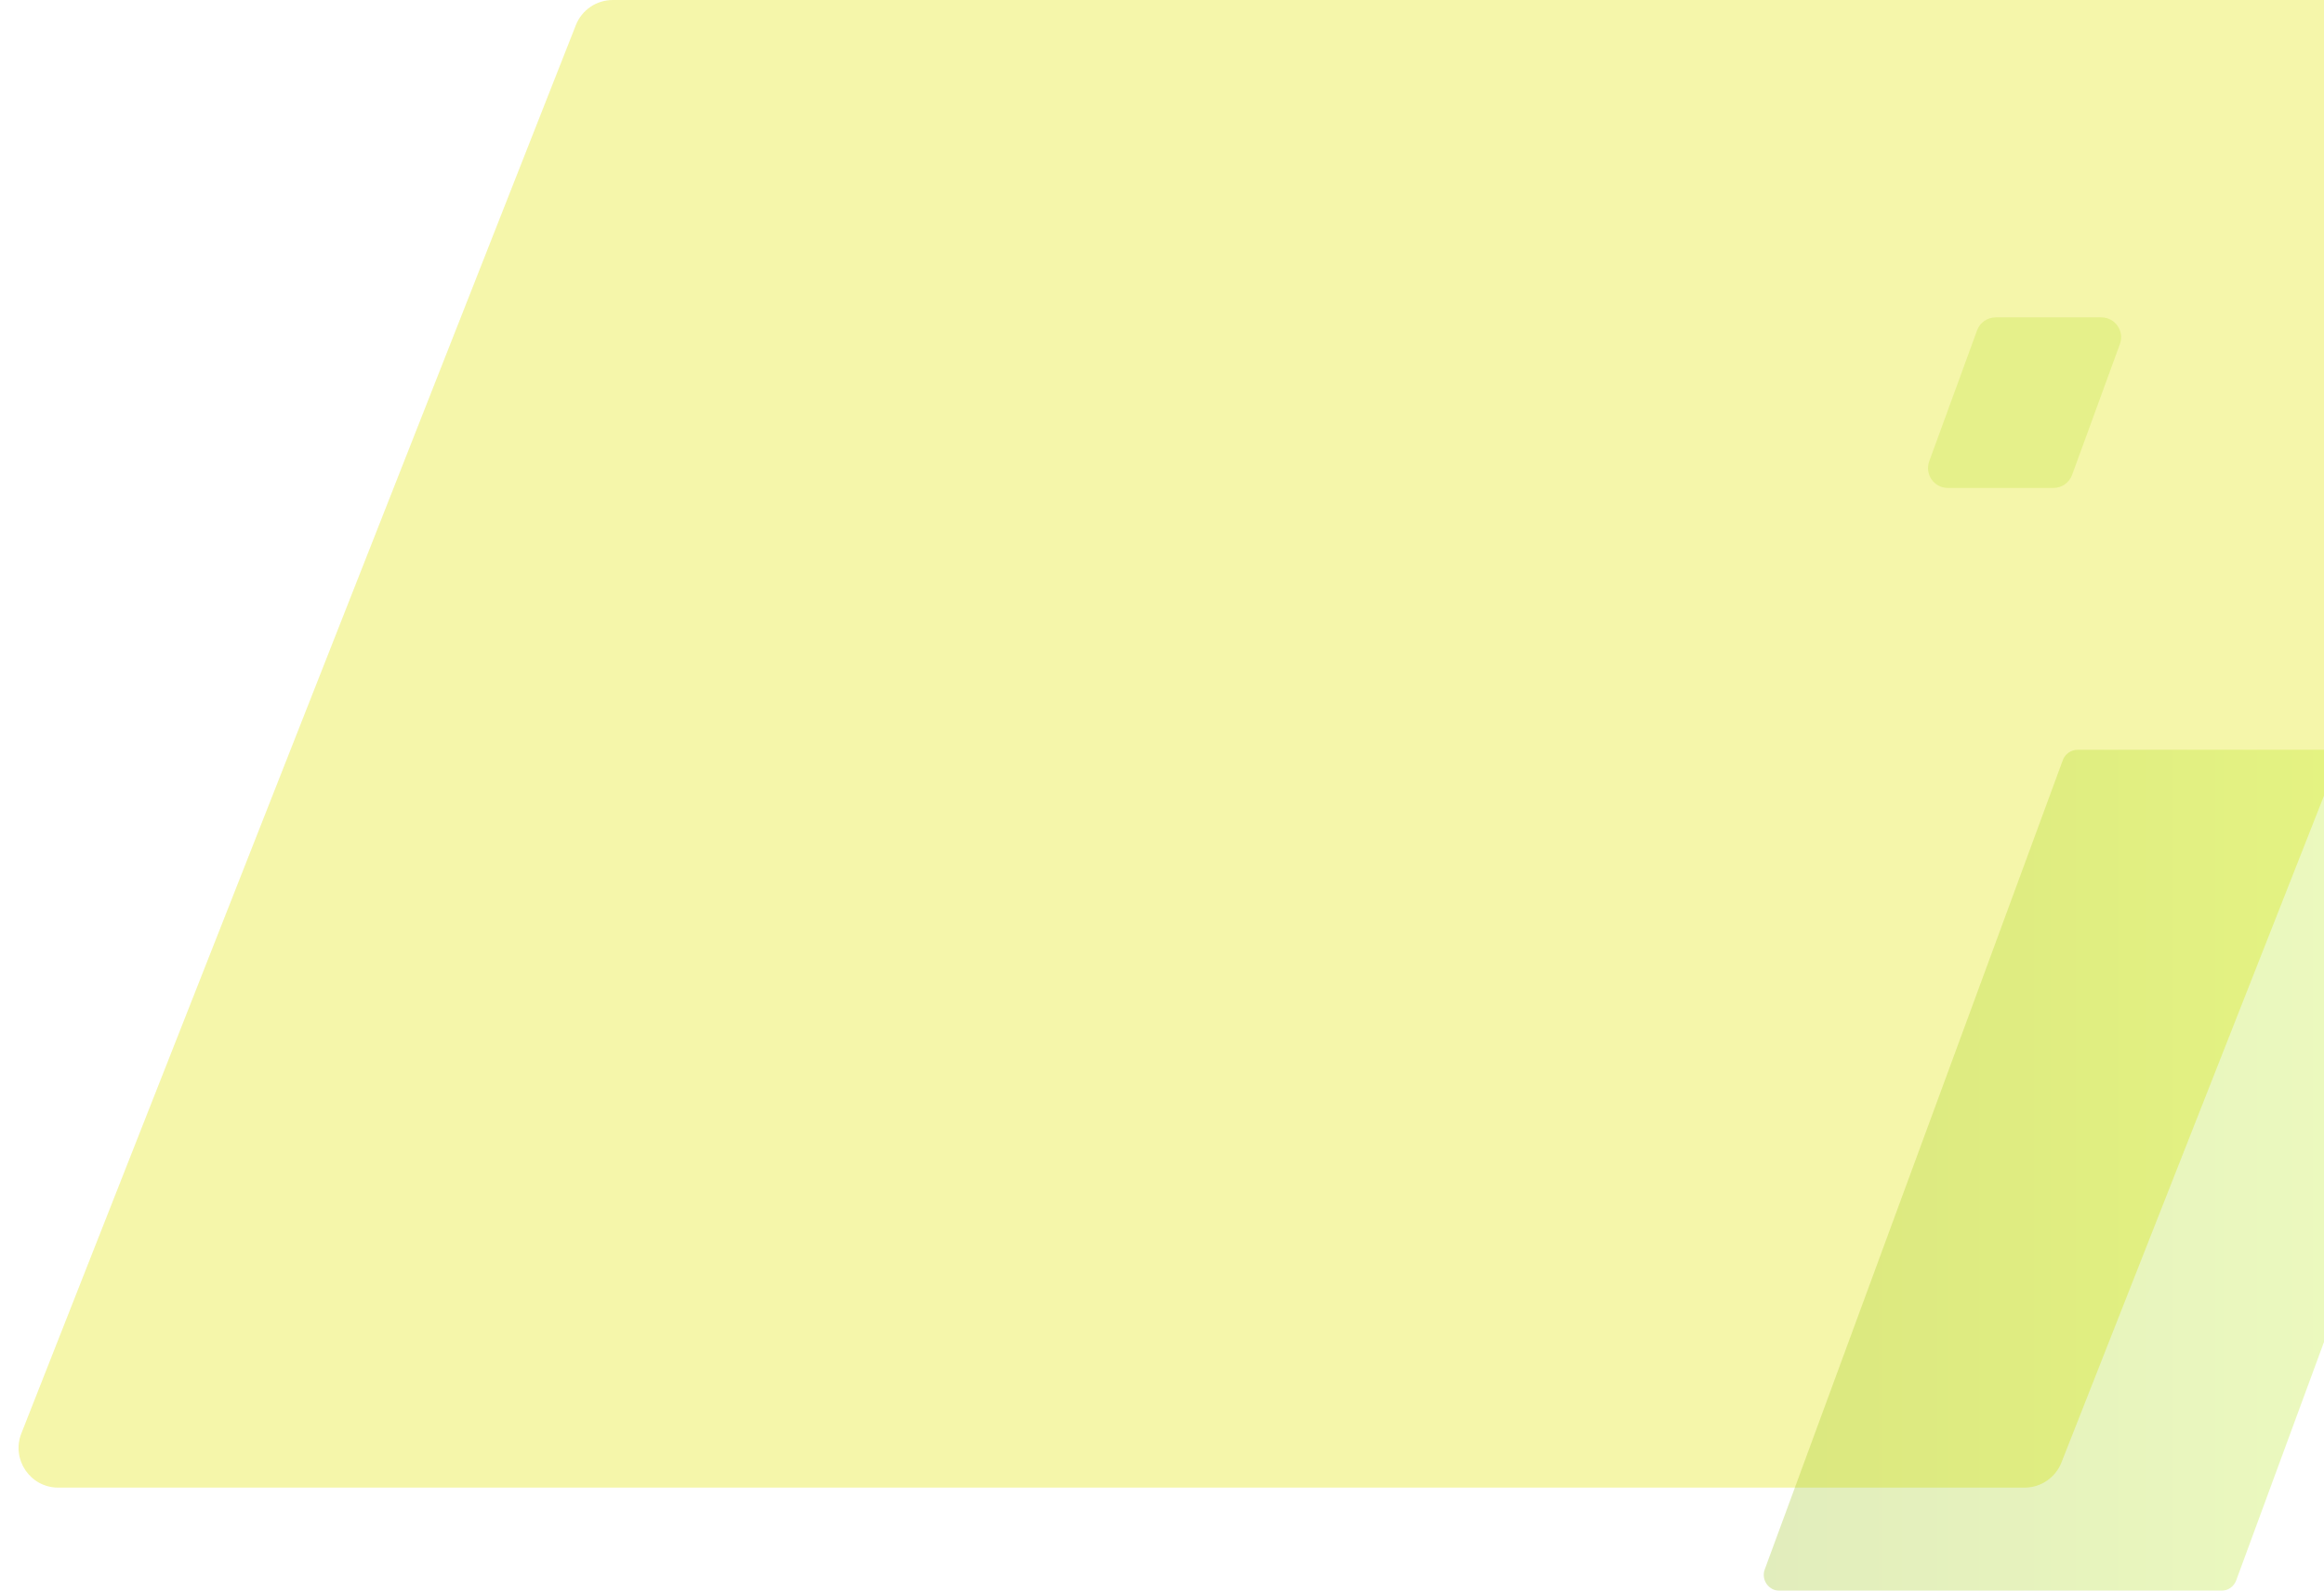 <svg width="586" height="401" viewBox="0 0 586 401" fill="none" xmlns="http://www.w3.org/2000/svg">
<g clip-path="url(#clip0_460_8305)">
<path opacity="0.7" d="M145.202 6.335C146.707 2.513 150.398 0 154.506 0H650.314C657.366 0 662.202 7.103 659.618 13.665L519.798 368.665C518.293 372.487 514.602 375 510.494 375H14.686C7.634 375 2.798 367.897 5.382 361.335L145.202 6.335Z" fill="#F1F386"/>
<g opacity="0.3" filter="url(#filter0_f_460_8305)">
<path d="M520.142 191.617C520.721 190.045 522.219 189 523.895 189H635.263C638.046 189 639.979 191.771 639.017 194.383L563.858 398.383C563.279 399.955 561.781 401 560.105 401H448.737C445.954 401 444.021 398.229 444.983 395.617L520.142 191.617Z" fill="url(#paint0_linear_460_8305)"/>
</g>
<path opacity="0.8" d="M498.519 83.283C499.24 81.311 501.116 80 503.215 80H529.849C533.322 80 535.737 83.454 534.545 86.717L522.481 119.717C521.76 121.689 519.884 123 517.785 123H491.151C487.678 123 485.263 119.546 486.455 116.283L498.519 83.283Z" fill="#E1EE82"/>
</g>
<defs>
<filter id="filter0_f_460_8305" x="438.733" y="183" width="206.534" height="224" filterUnits="userSpaceOnUse" color-interpolation-filters="sRGB">
<feFlood flood-opacity="0" result="BackgroundImageFix"/>
<feBlend mode="normal" in="SourceGraphic" in2="BackgroundImageFix" result="shape"/>
<feGaussianBlur stdDeviation="3" result="effect1_foregroundBlur_460_8305"/>
</filter>
<linearGradient id="paint0_linear_460_8305" x1="441.072" y1="401" x2="641" y2="401" gradientUnits="userSpaceOnUse">
<stop stop-color="#9BC11D"/>
<stop offset="1" stop-color="#C9FA2A"/>
</linearGradient>
<clipPath id="clip0_460_8305">
<rect width="586" height="401" fill="white"/>
</clipPath>
</defs>
</svg>

